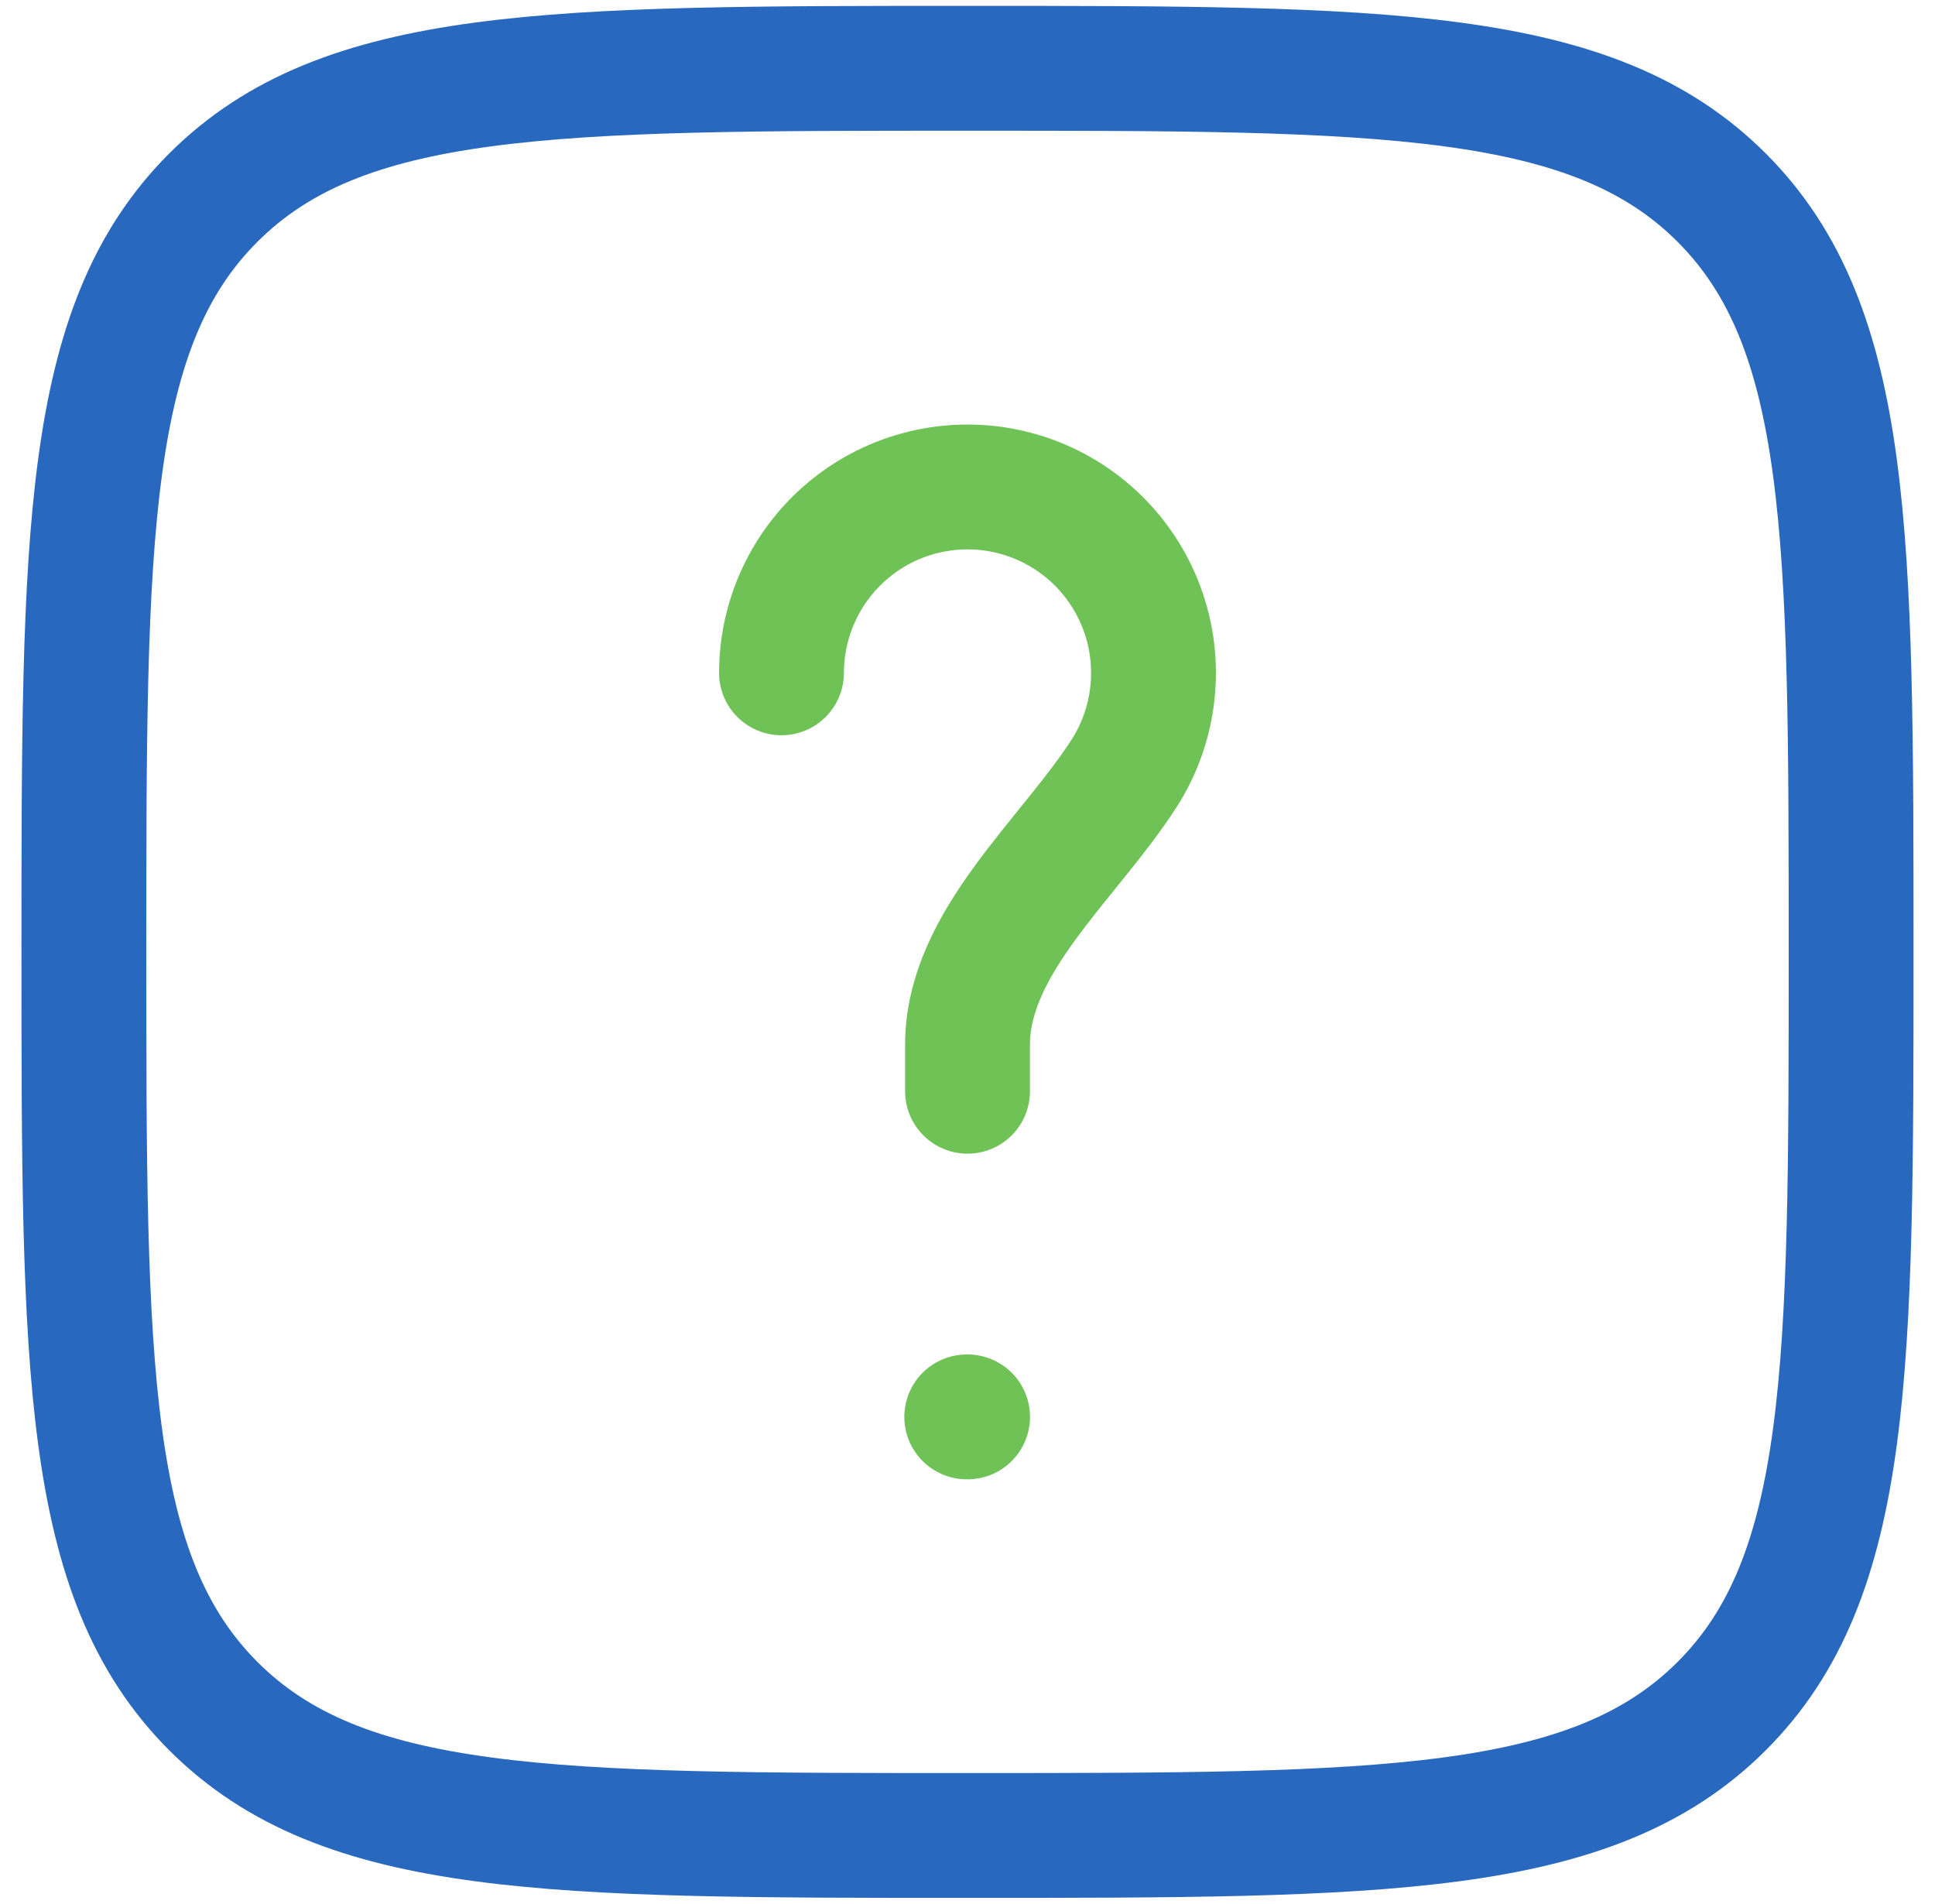 <?xml version="1.0" encoding="UTF-8"?> <svg xmlns="http://www.w3.org/2000/svg" width="62" height="61" viewBox="0 0 62 61" fill="none"><g id="Group 32" clip-path="url(#clip0_2902_1366)"><g id="Group 32_2"><path id="Path 51" d="M2.688 30.5C2.688 17.151 2.688 10.477 6.834 6.334C10.98 2.192 17.653 2.188 31 2.188C44.347 2.188 51.023 2.188 55.166 6.334C59.308 10.48 59.312 17.153 59.312 30.5C59.312 43.847 59.312 50.523 55.166 54.666C51.02 58.808 44.346 58.812 31 58.812C17.654 58.812 10.977 58.812 6.834 54.666C2.692 50.52 2.688 43.846 2.688 30.5Z" stroke="#2868BE" stroke-width="4"></path><path id="Path 52" d="M25.04 21.559C25.041 20.634 25.257 19.721 25.672 18.893C26.086 18.066 26.688 17.346 27.429 16.791C28.171 16.236 29.031 15.862 29.942 15.698C30.853 15.534 31.79 15.584 32.678 15.844C33.567 16.105 34.382 16.569 35.06 17.2C35.737 17.83 36.259 18.61 36.583 19.477C36.907 20.345 37.025 21.275 36.926 22.196C36.828 23.116 36.517 24.002 36.017 24.781C34.236 27.549 31.001 30.188 31.001 33.48V34.966" stroke="#6EC256" stroke-width="4" stroke-linecap="round"></path><path id="Path 53" d="M30.976 45.4H31.003" stroke="#6EC256" stroke-width="4" stroke-linecap="round" stroke-linejoin="round"></path></g></g><defs><clipPath id="clip0_2902_1366"><rect width="61" height="61" fill="white" transform="translate(0.5)"></rect></clipPath></defs></svg> 